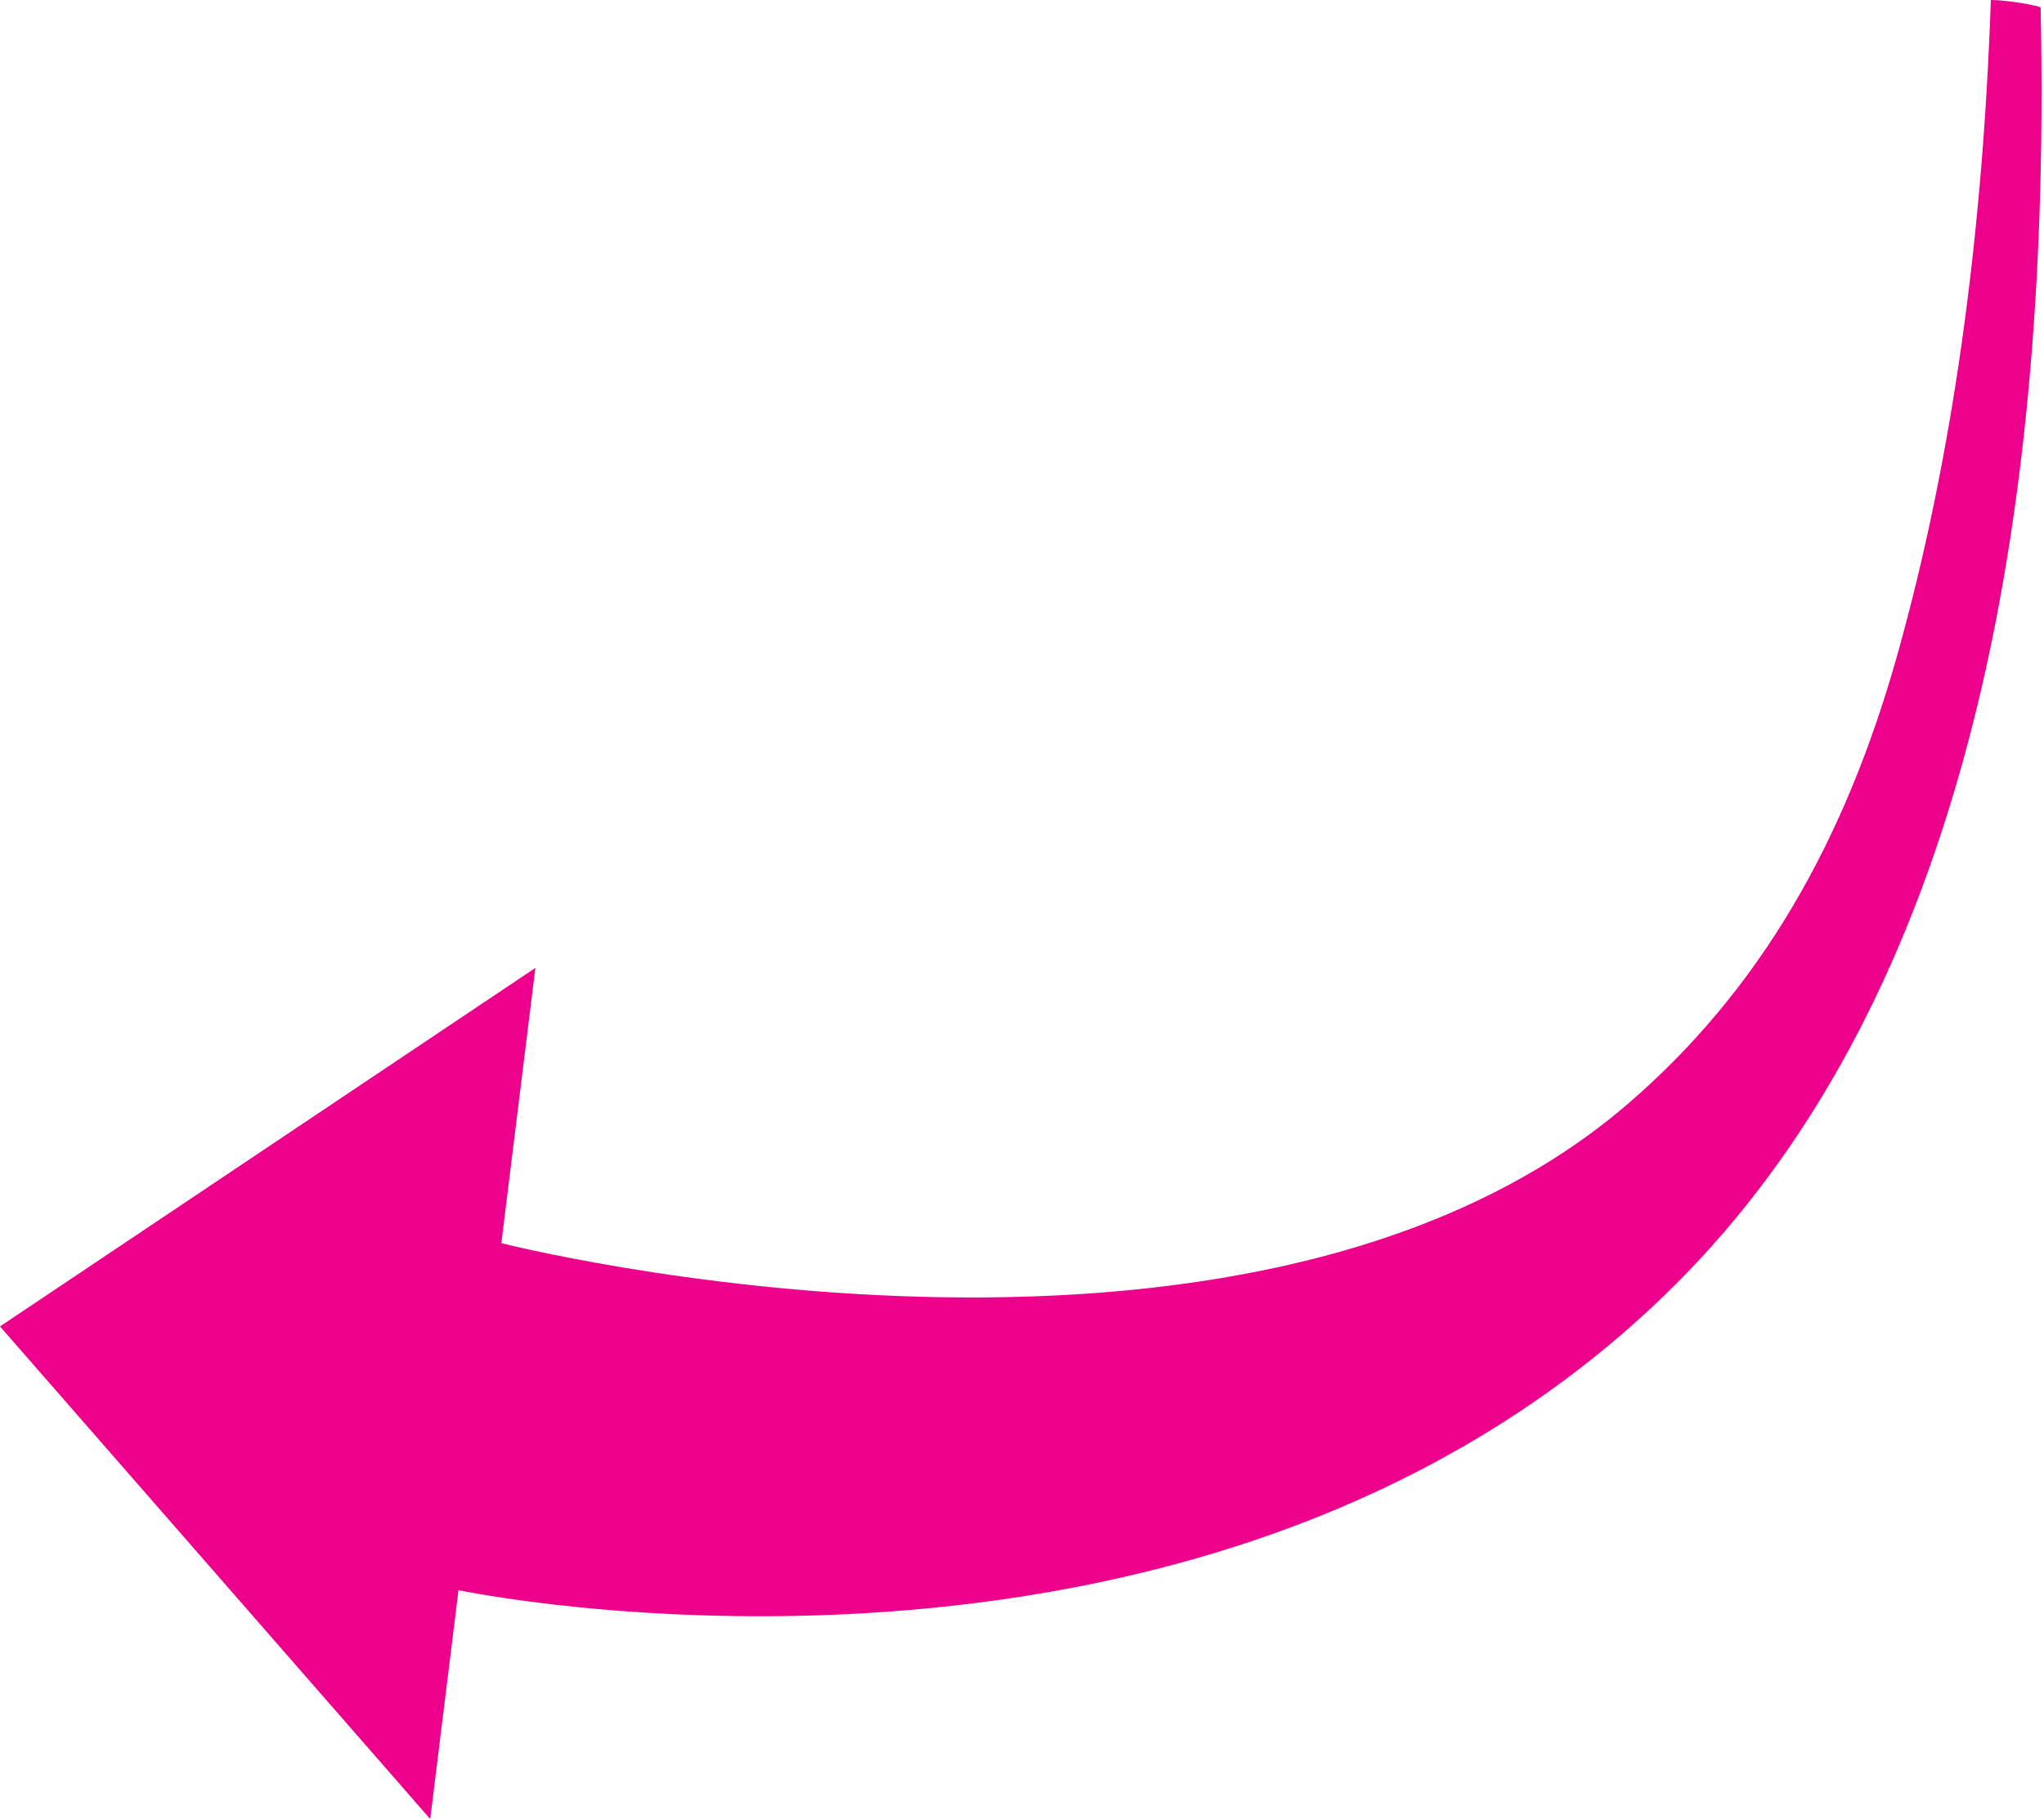 <?xml version="1.0" encoding="UTF-8"?> <svg xmlns="http://www.w3.org/2000/svg" viewBox="0 0 52.00 46.30" data-guides="{&quot;vertical&quot;:[],&quot;horizontal&quot;:[]}"><defs></defs><path fill="#ec008c" stroke="none" fill-opacity="1" stroke-width="1" stroke-opacity="1" clip-rule="evenodd" fill-rule="evenodd" id="tSvgc7794d168" title="Path 1" d="M50.648 0C50.437 6.129 49.662 11.688 48.276 16.634C46.931 21.437 44.756 25.209 41.401 28.093C31.685 36.442 12.754 31.626 12.754 31.626C13.043 29.292 13.331 26.958 13.62 24.624C9.08 27.664 4.54 30.704 0 33.744C3.648 37.922 7.296 42.099 10.945 46.276C11.184 44.335 11.424 42.395 11.664 40.454C11.664 40.454 30.407 44.405 42.278 33.018C49.312 26.27 52.232 15.104 51.914 0.192C51.865 0.139 51.031 -0.002 50.648 0Z"></path></svg> 